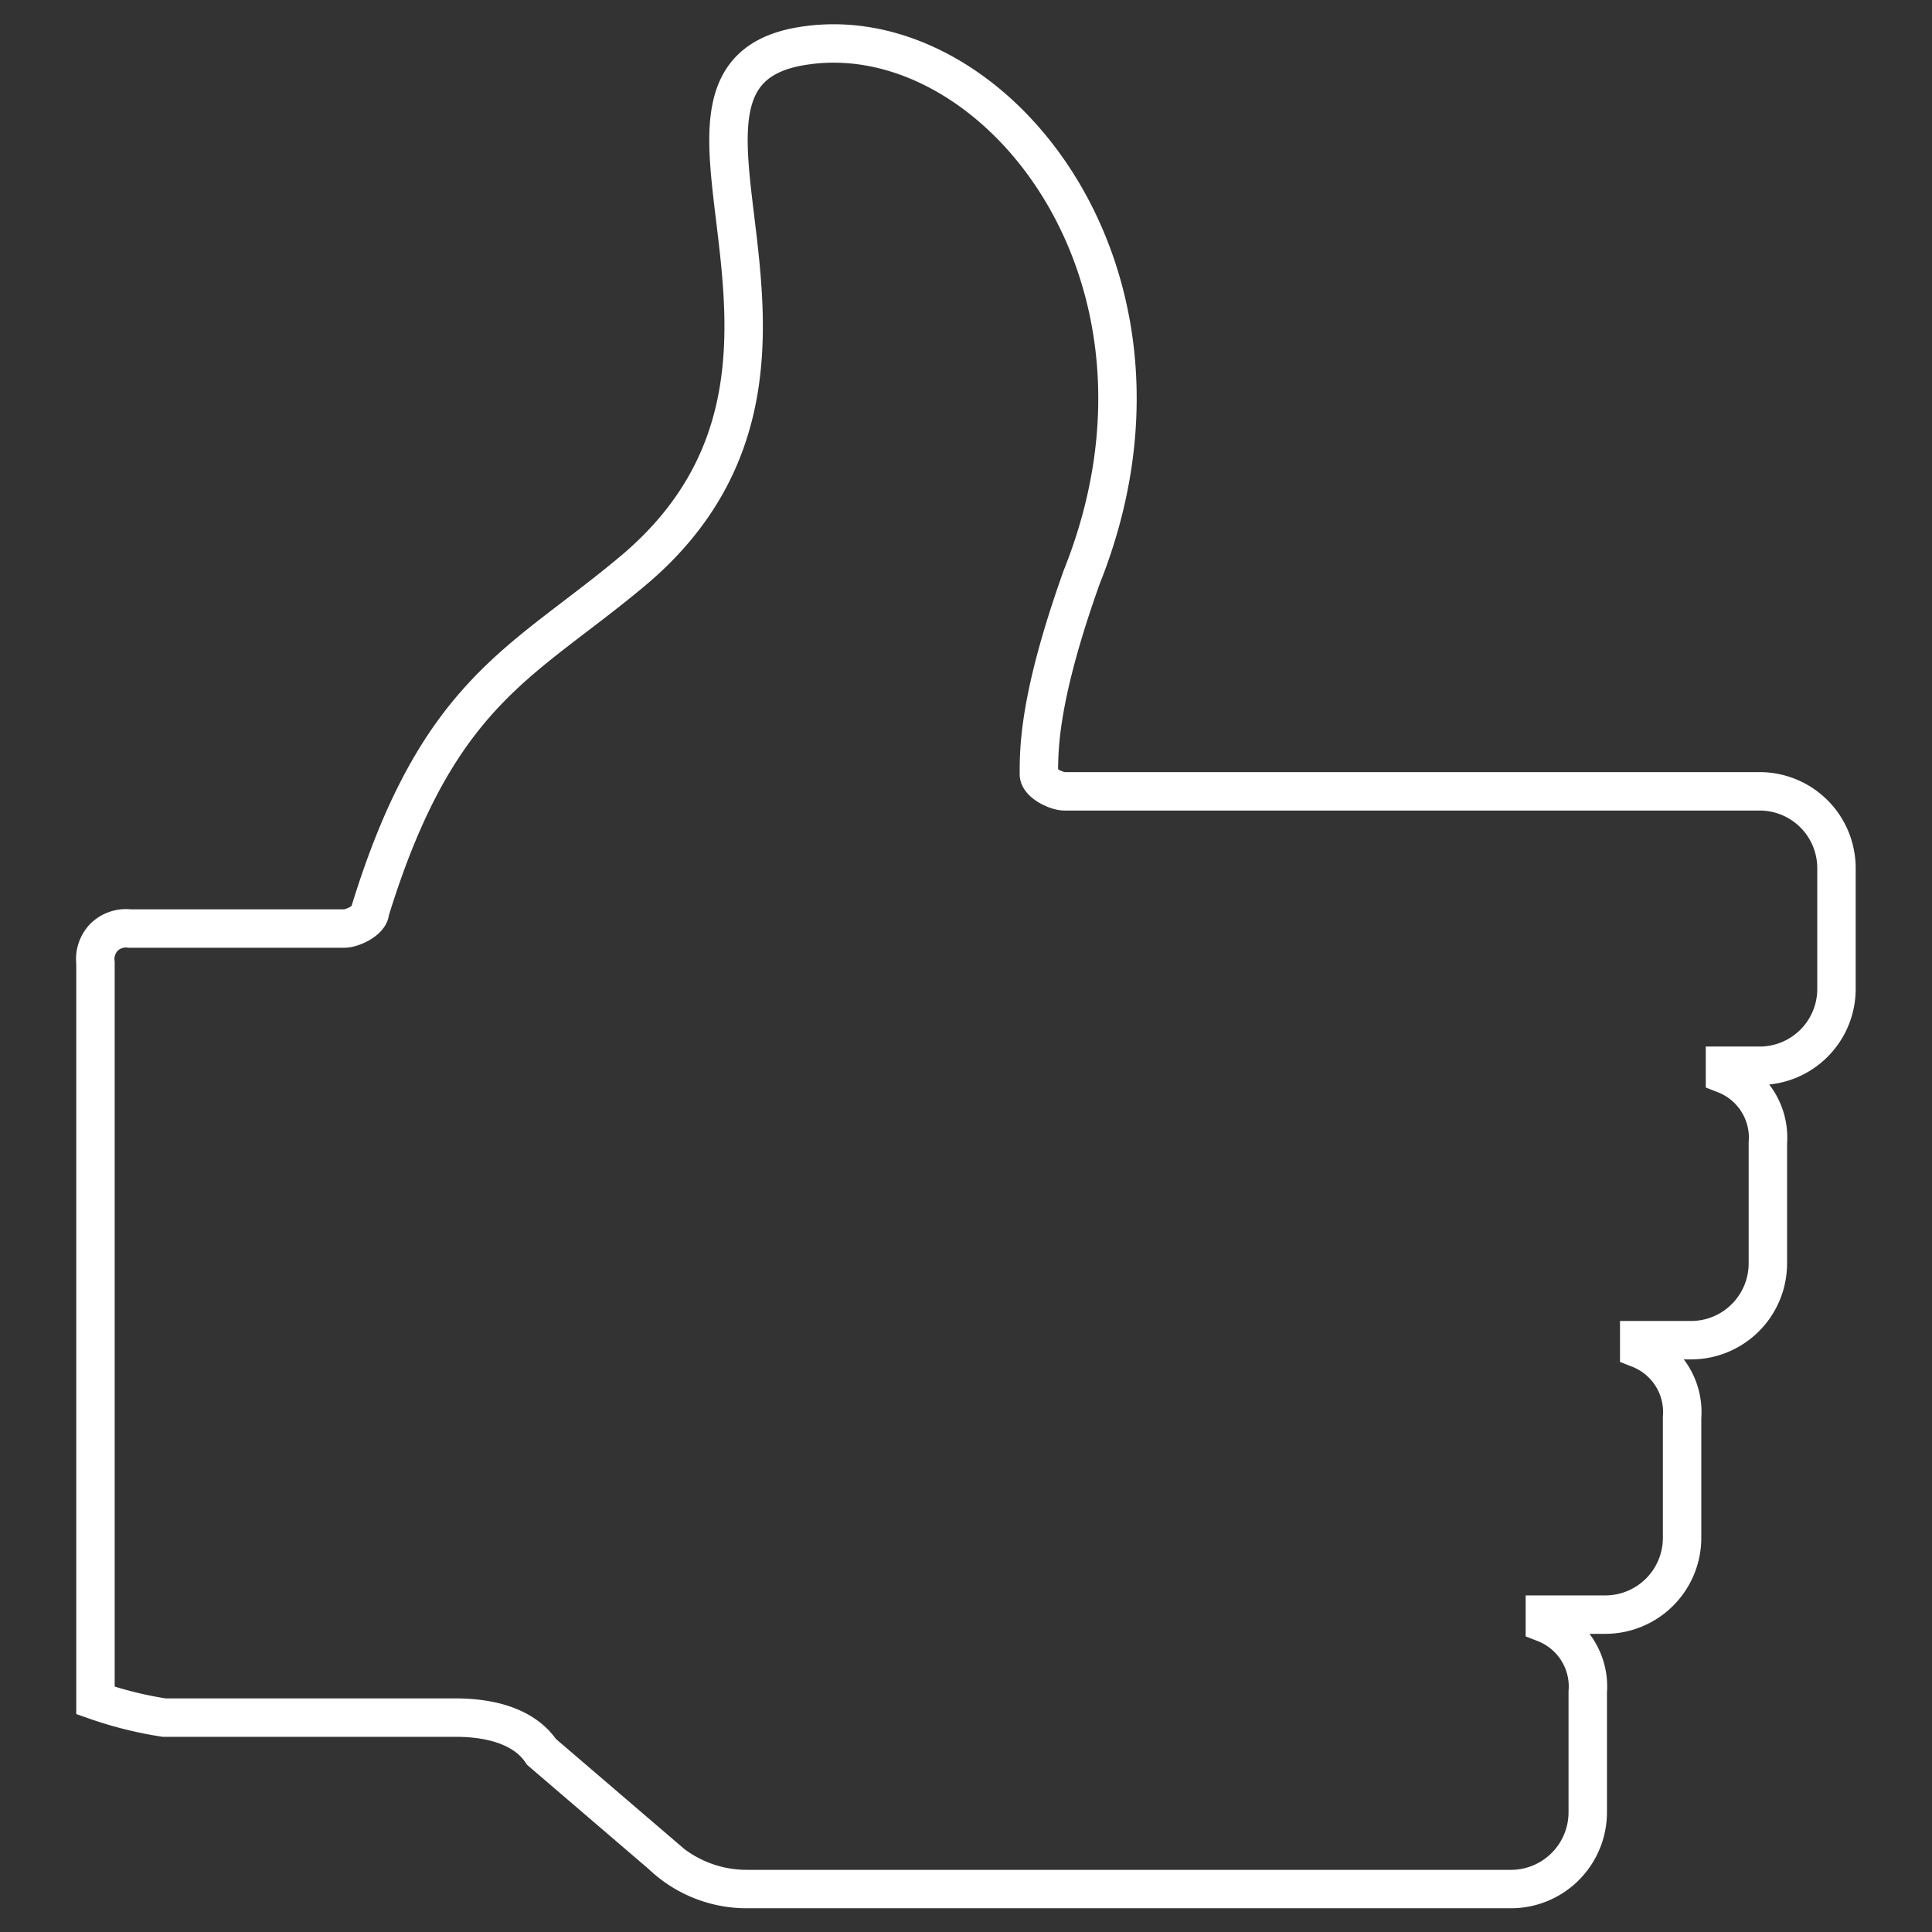 <svg xmlns="http://www.w3.org/2000/svg" xmlns:xlink="http://www.w3.org/1999/xlink" width="88" height="88" viewBox="0 0 88 88">
  <rect x="0" y="0" width="88" height="88" fill="#333333" stroke="none"/>
  <defs>
    <clipPath id="clip-path">
      <rect id="Rechteck_487" data-name="Rechteck 487" width="88" height="88" transform="translate(1570 425)" fill="none" stroke="#707070" stroke-width="1"/>
    </clipPath>
  </defs>
  <g id="Gruppe_maskieren_150" data-name="Gruppe maskieren 150" transform="translate(-1570 -425)" clip-path="url(#clip-path)">
    <path id="referenzen1" d="M3.529,78.591H16.81c1.562,0,3.125.391,3.906,1.562l5.469,4.687A5.6,5.6,0,0,0,30.091,86.4H64.855a3.5,3.5,0,0,0,3.516-3.516V77.419a3.093,3.093,0,0,0-1.953-3.125V73.9h2.734a3.5,3.5,0,0,0,3.516-3.516V64.919a3.093,3.093,0,0,0-1.953-3.125V61.4h2.344a3.5,3.5,0,0,0,3.516-3.516V52.419a3.093,3.093,0,0,0-1.953-3.125V48.9h1.562A3.5,3.5,0,0,0,79.7,45.388V39.92A3.5,3.5,0,0,0,76.183,36.4H44.543c-.391,0-1.172-.391-1.172-.781,0-1.172,0-3.516,1.953-8.984,5.469-13.671-3.906-25.39-12.5-24.218-8.984,1.172,3.125,14.453-7.812,23.827-5.078,4.3-8.984,5.469-12.109,15.625,0,.391-.781.781-1.172.781H1.966a1.435,1.435,0,0,0-1.172.391A1.435,1.435,0,0,0,.4,44.217V77.809A17.573,17.573,0,0,0,3.529,78.591Z" transform="translate(1573.949 424.644)" fill="none" stroke="#fff" stroke-miterlimit="10" stroke-width="1.75"/>
  </g>
</svg>
